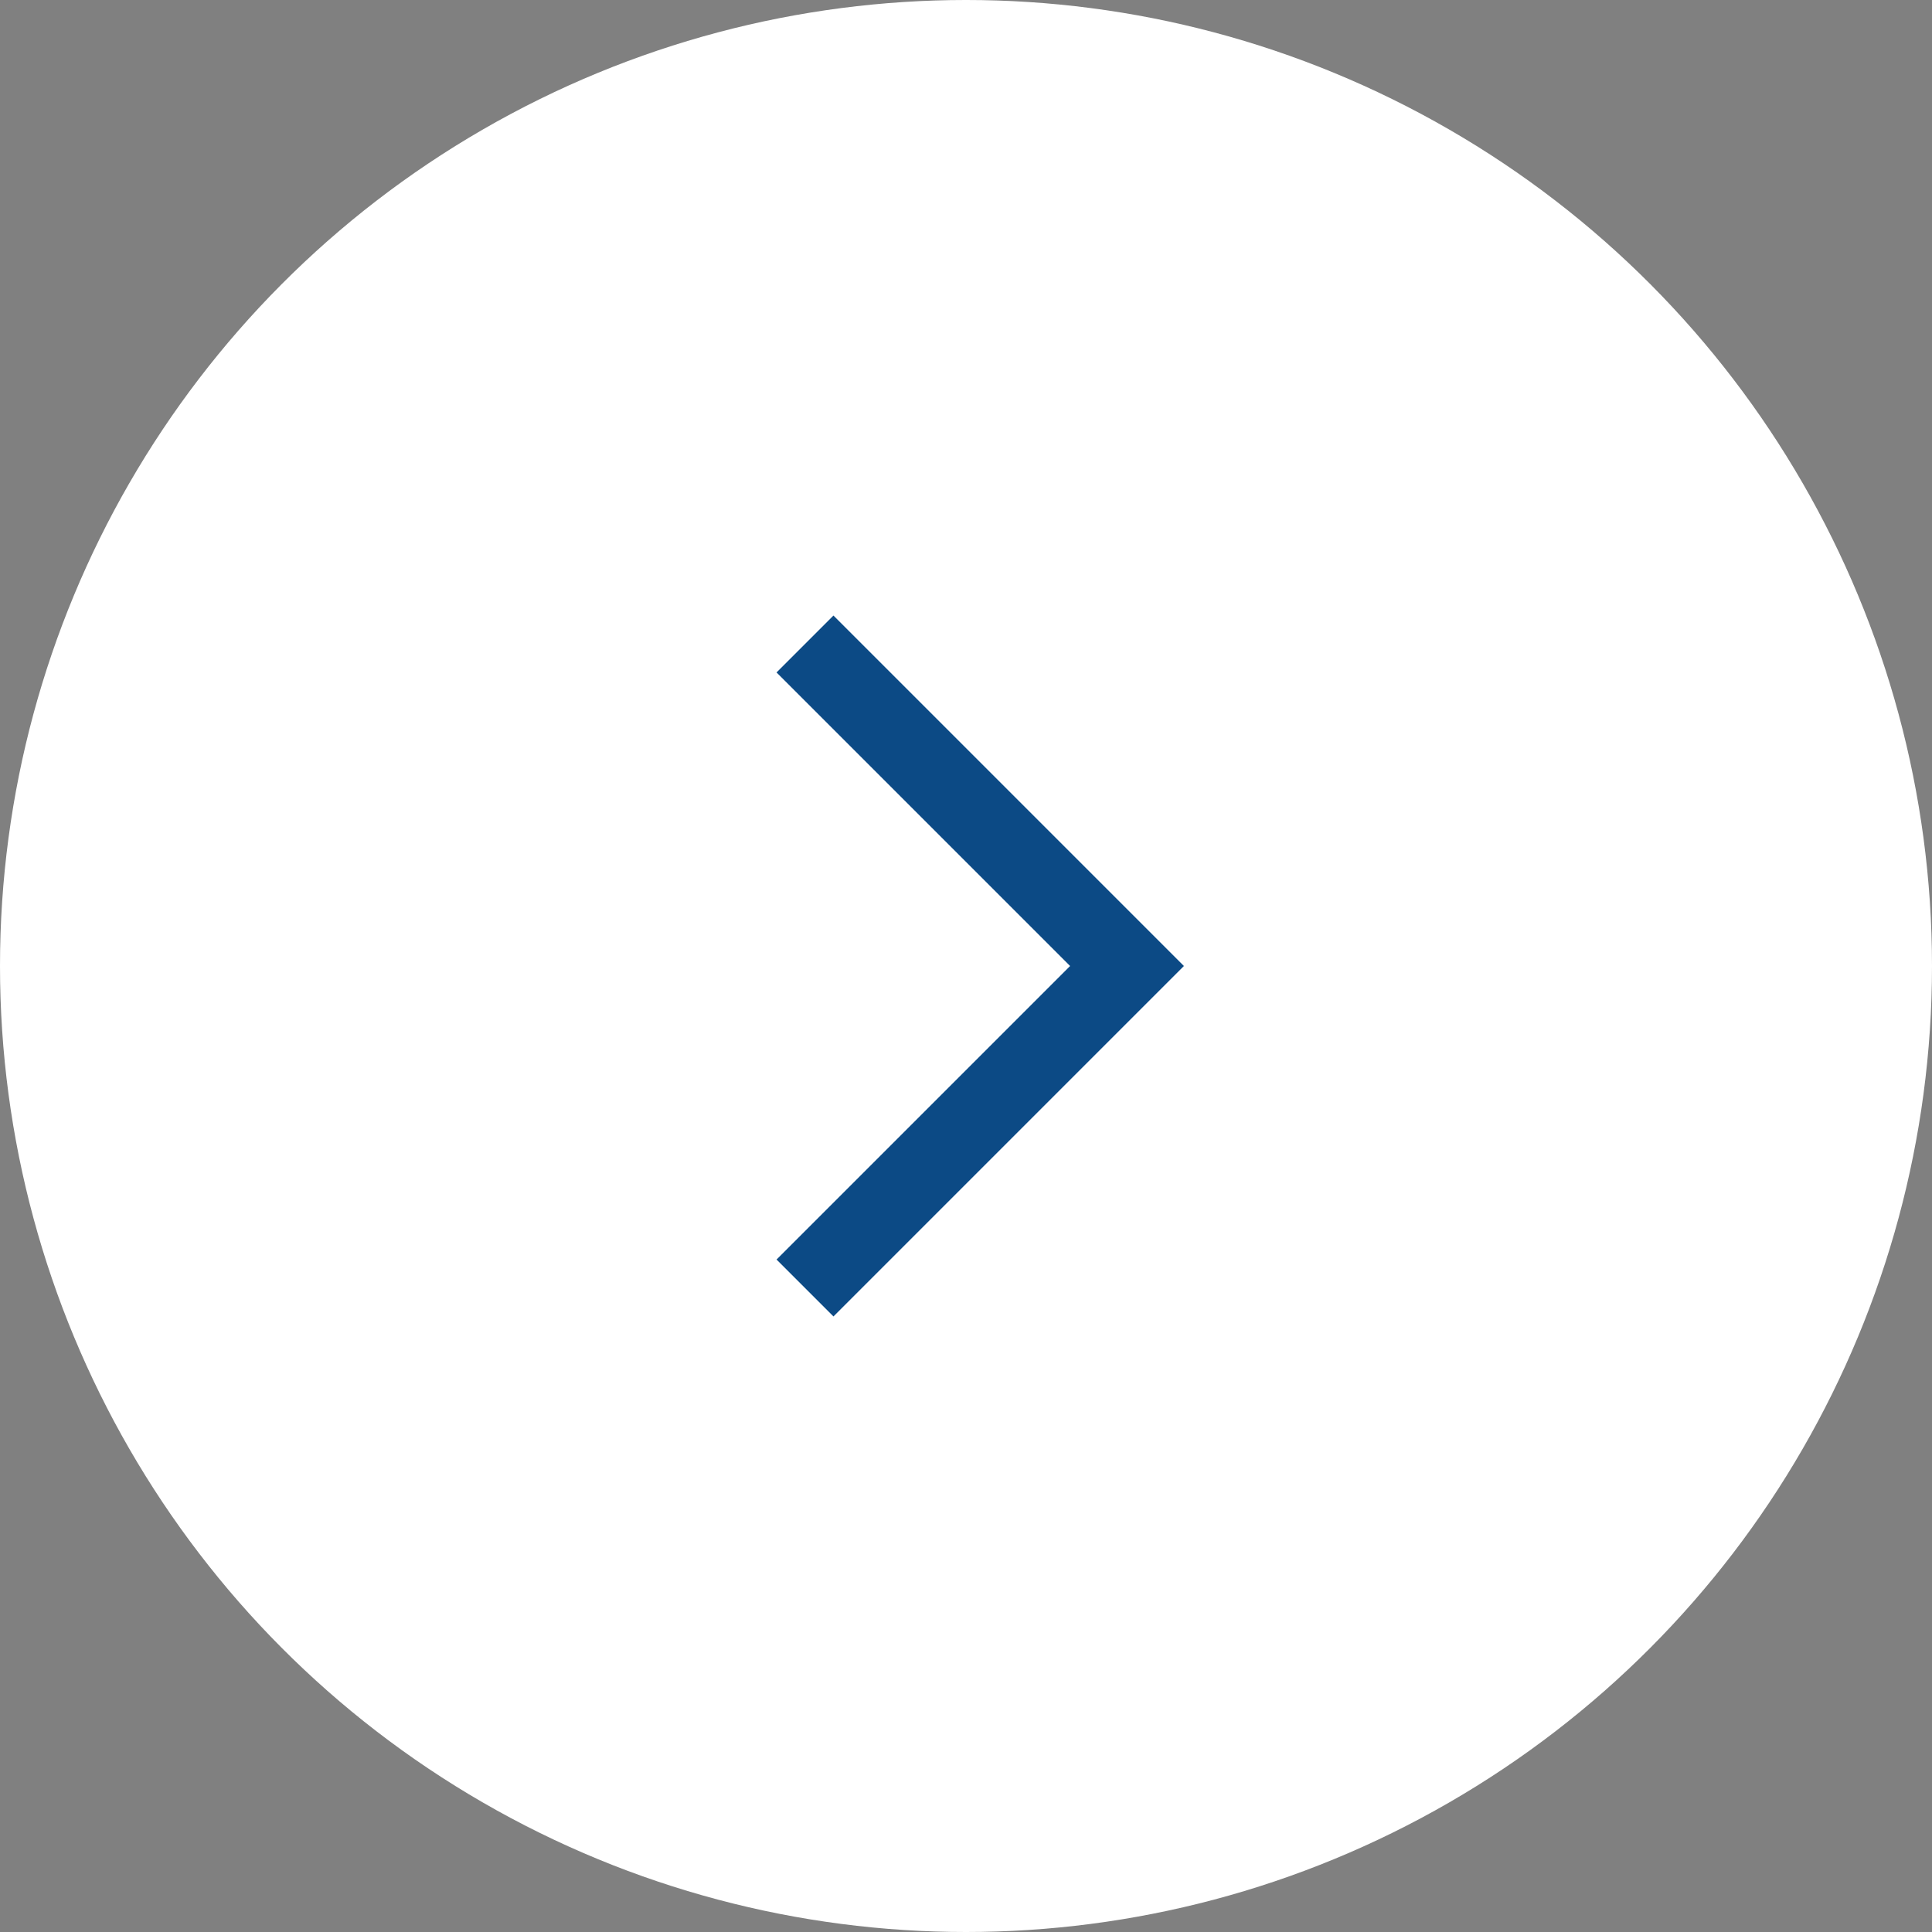 <?xml version="1.0" encoding="UTF-8"?><svg id="uuid-891dcb1a-d76c-49bd-900f-ddd71562cbab" xmlns="http://www.w3.org/2000/svg" viewBox="0 0 24 24"><rect x="0" y="0" width="24" height="24" fill="#808080" stroke="none"/><g id="uuid-b0c22bd0-8963-4d9a-a983-3380b660eb9d"><circle cx="12" cy="12" r="12" style="fill:#ffffff;"/><polyline points="10 8 14 12 10 16" style="fill:none; stroke:#0c4a85; stroke-miterlimit:10;"/></g></svg>